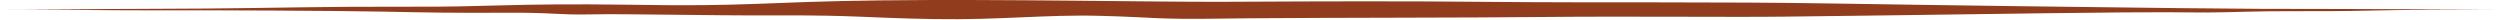 <svg width="612" height="5" viewBox="0 0 612 5" fill="none" xmlns="http://www.w3.org/2000/svg">
<path d="M269.194 3.873C255.686 3.535 245.052 4.939 228.588 4.666C212.123 4.397 209.657 3.693 190.801 3.776C171.947 3.836 153.081 3.327 144.685 3.522C136.29 3.696 135.404 3.02 123.482 3.116C111.561 3.197 104.336 3.059 93.909 2.849C83.483 2.621 51.45 2.484 39.802 2.533C28.154 2.555 14.868 2.362 6.879 2.359C4.39 2.352 2.432 2.347 0.93 2.346C0.294 2.345 0 2.345 0 2.345C0 2.345 0.456 2.344 1.273 2.343C5.242 2.338 11.172 2.331 18.178 2.273C31.242 2.138 32.67 2.23 50.31 2.092C67.95 1.945 78.549 1.591 99.305 1.641C120.06 1.763 124.828 0.754 154.127 1.158C183.425 1.68 186.508 0.448 215.705 0.091C244.902 -0.256 281.757 0.504 299.357 0.441C301.486 0.432 303.703 0.422 306 0.411C322.695 0.332 343.614 0.242 365.547 0.468C390.497 0.706 421.298 0.398 448.84 0.86C476.381 1.307 515.318 1.799 533.307 1.99C551.295 2.192 555.679 2.188 572.993 2.2C582.946 2.207 596.656 2.312 608.237 2.339C614.065 2.352 612.744 2.336 606.878 2.357C598.3 2.391 591.258 2.398 586.838 2.468C578.005 2.619 574.251 2.765 563.101 2.735C551.952 2.678 546.698 3.033 540.199 3.061C533.699 3.082 533.806 2.815 500.757 3.239C467.708 3.701 449.591 3.924 437.075 4.072C424.56 4.24 398.427 3.952 378.03 4.157C359.938 4.358 325.27 4.315 306 4.473C303.545 4.494 301.34 4.519 299.451 4.549C282.736 4.813 282.701 4.215 269.194 3.873Z" fill="#903C1D"/>
</svg>
